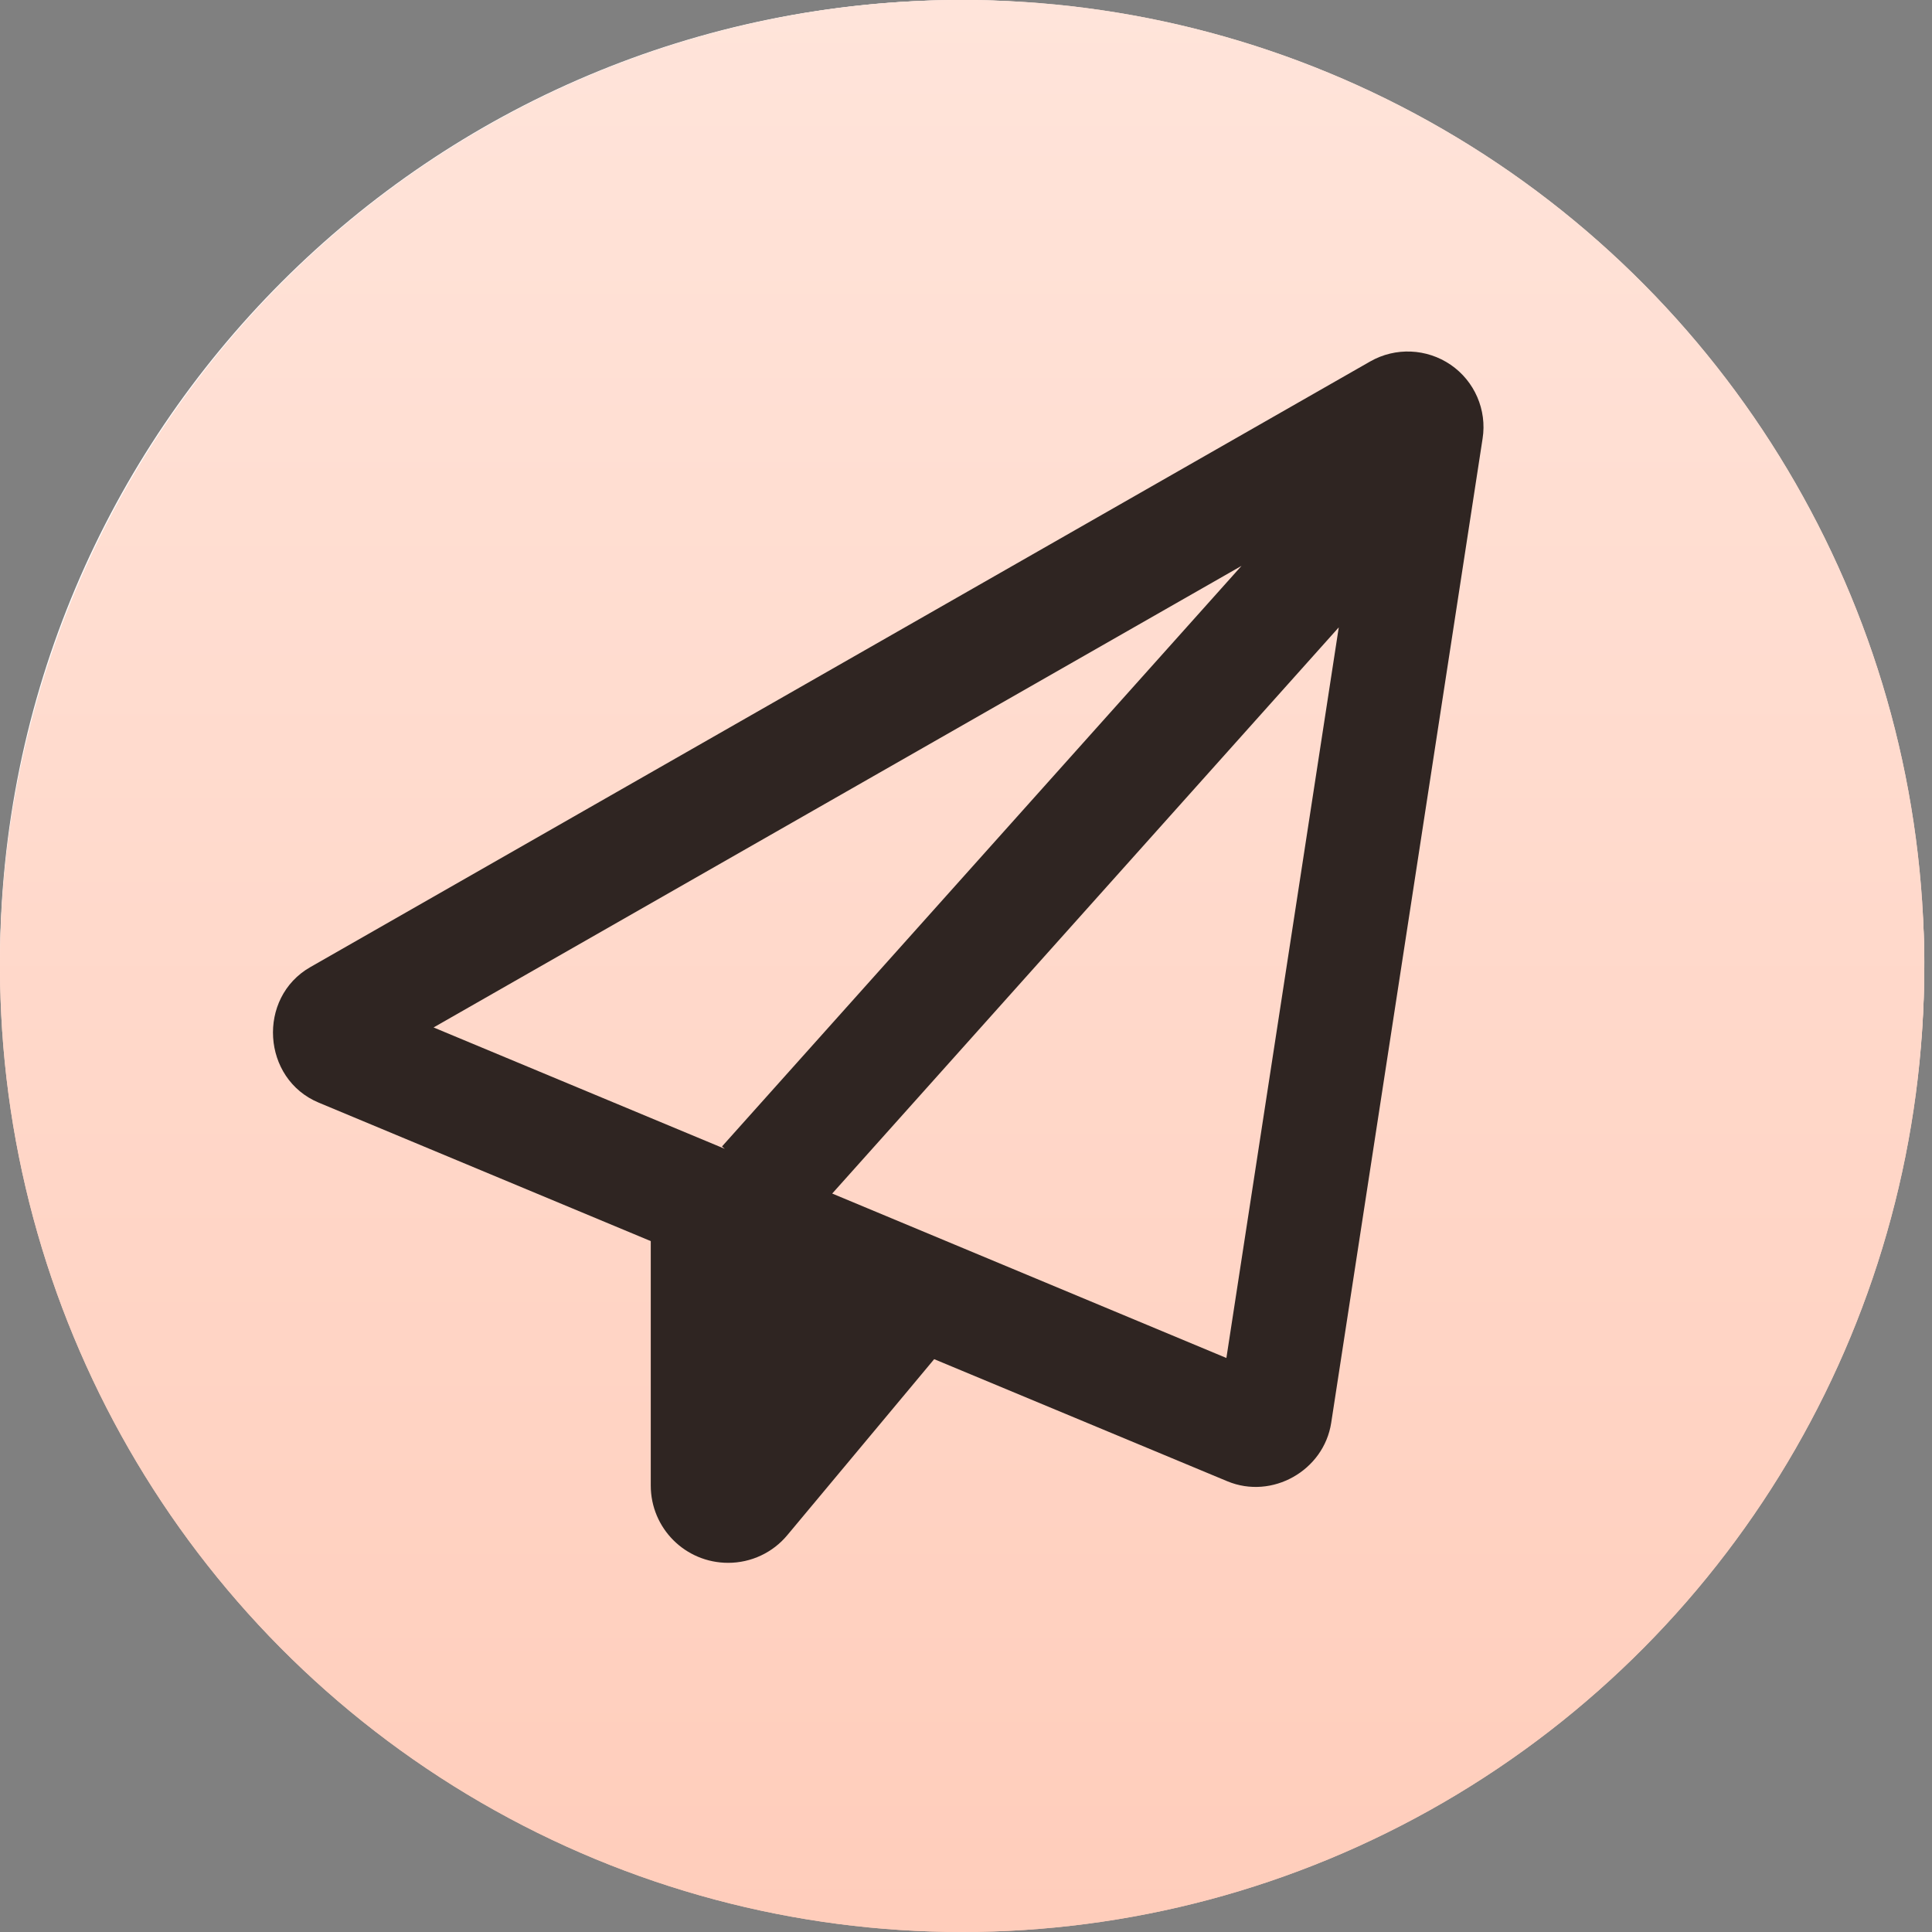 <svg width="36" height="36" viewBox="0 0 36 36" fill="none" xmlns="http://www.w3.org/2000/svg">
<rect x="0" y="0" width="36" height="36" fill="#808080" stroke="none"/>
<rect width="35.857" height="35.857" rx="17.928" fill="#FFFEFF"/>
<ellipse cx="17.928" cy="18" rx="17.928" ry="18" fill="url(#paint0_linear_5_848)" style="mix-blend-mode:color-burn"/>
<ellipse cx="17.928" cy="18" rx="17.928" ry="18" fill="url(#paint1_linear_5_848)"/>
<path d="M5.782 18.021C4.786 18.59 4.878 20.106 5.941 20.547L12.126 23.126V27.68C12.126 28.478 12.77 29.121 13.568 29.121C13.995 29.121 14.401 28.932 14.674 28.601L17.407 25.326L22.869 27.601C23.703 27.949 24.668 27.402 24.805 26.512L27.626 8.172C27.71 7.639 27.476 7.101 27.031 6.797C26.586 6.493 26.004 6.466 25.532 6.735L5.782 18.021ZM8.079 19.145L23.134 10.544L13.453 21.363L13.506 21.407L8.079 19.145ZM22.852 25.304L15.507 22.24L24.946 11.69L22.852 25.304Z" fill="#2F2522"/>
<defs>
<linearGradient id="paint0_linear_5_848" x1="17.928" y1="0" x2="17.928" y2="35.999" gradientUnits="userSpaceOnUse">
<stop stop-color="#FFE4DA"/>
<stop offset="1" stop-color="#FFCDBB"/>
</linearGradient>
<linearGradient id="paint1_linear_5_848" x1="17.928" y1="0" x2="17.928" y2="35.999" gradientUnits="userSpaceOnUse">
<stop stop-color="#FFE4DA"/>
<stop offset="1" stop-color="#FFCDBB"/>
</linearGradient>
</defs>
</svg>
